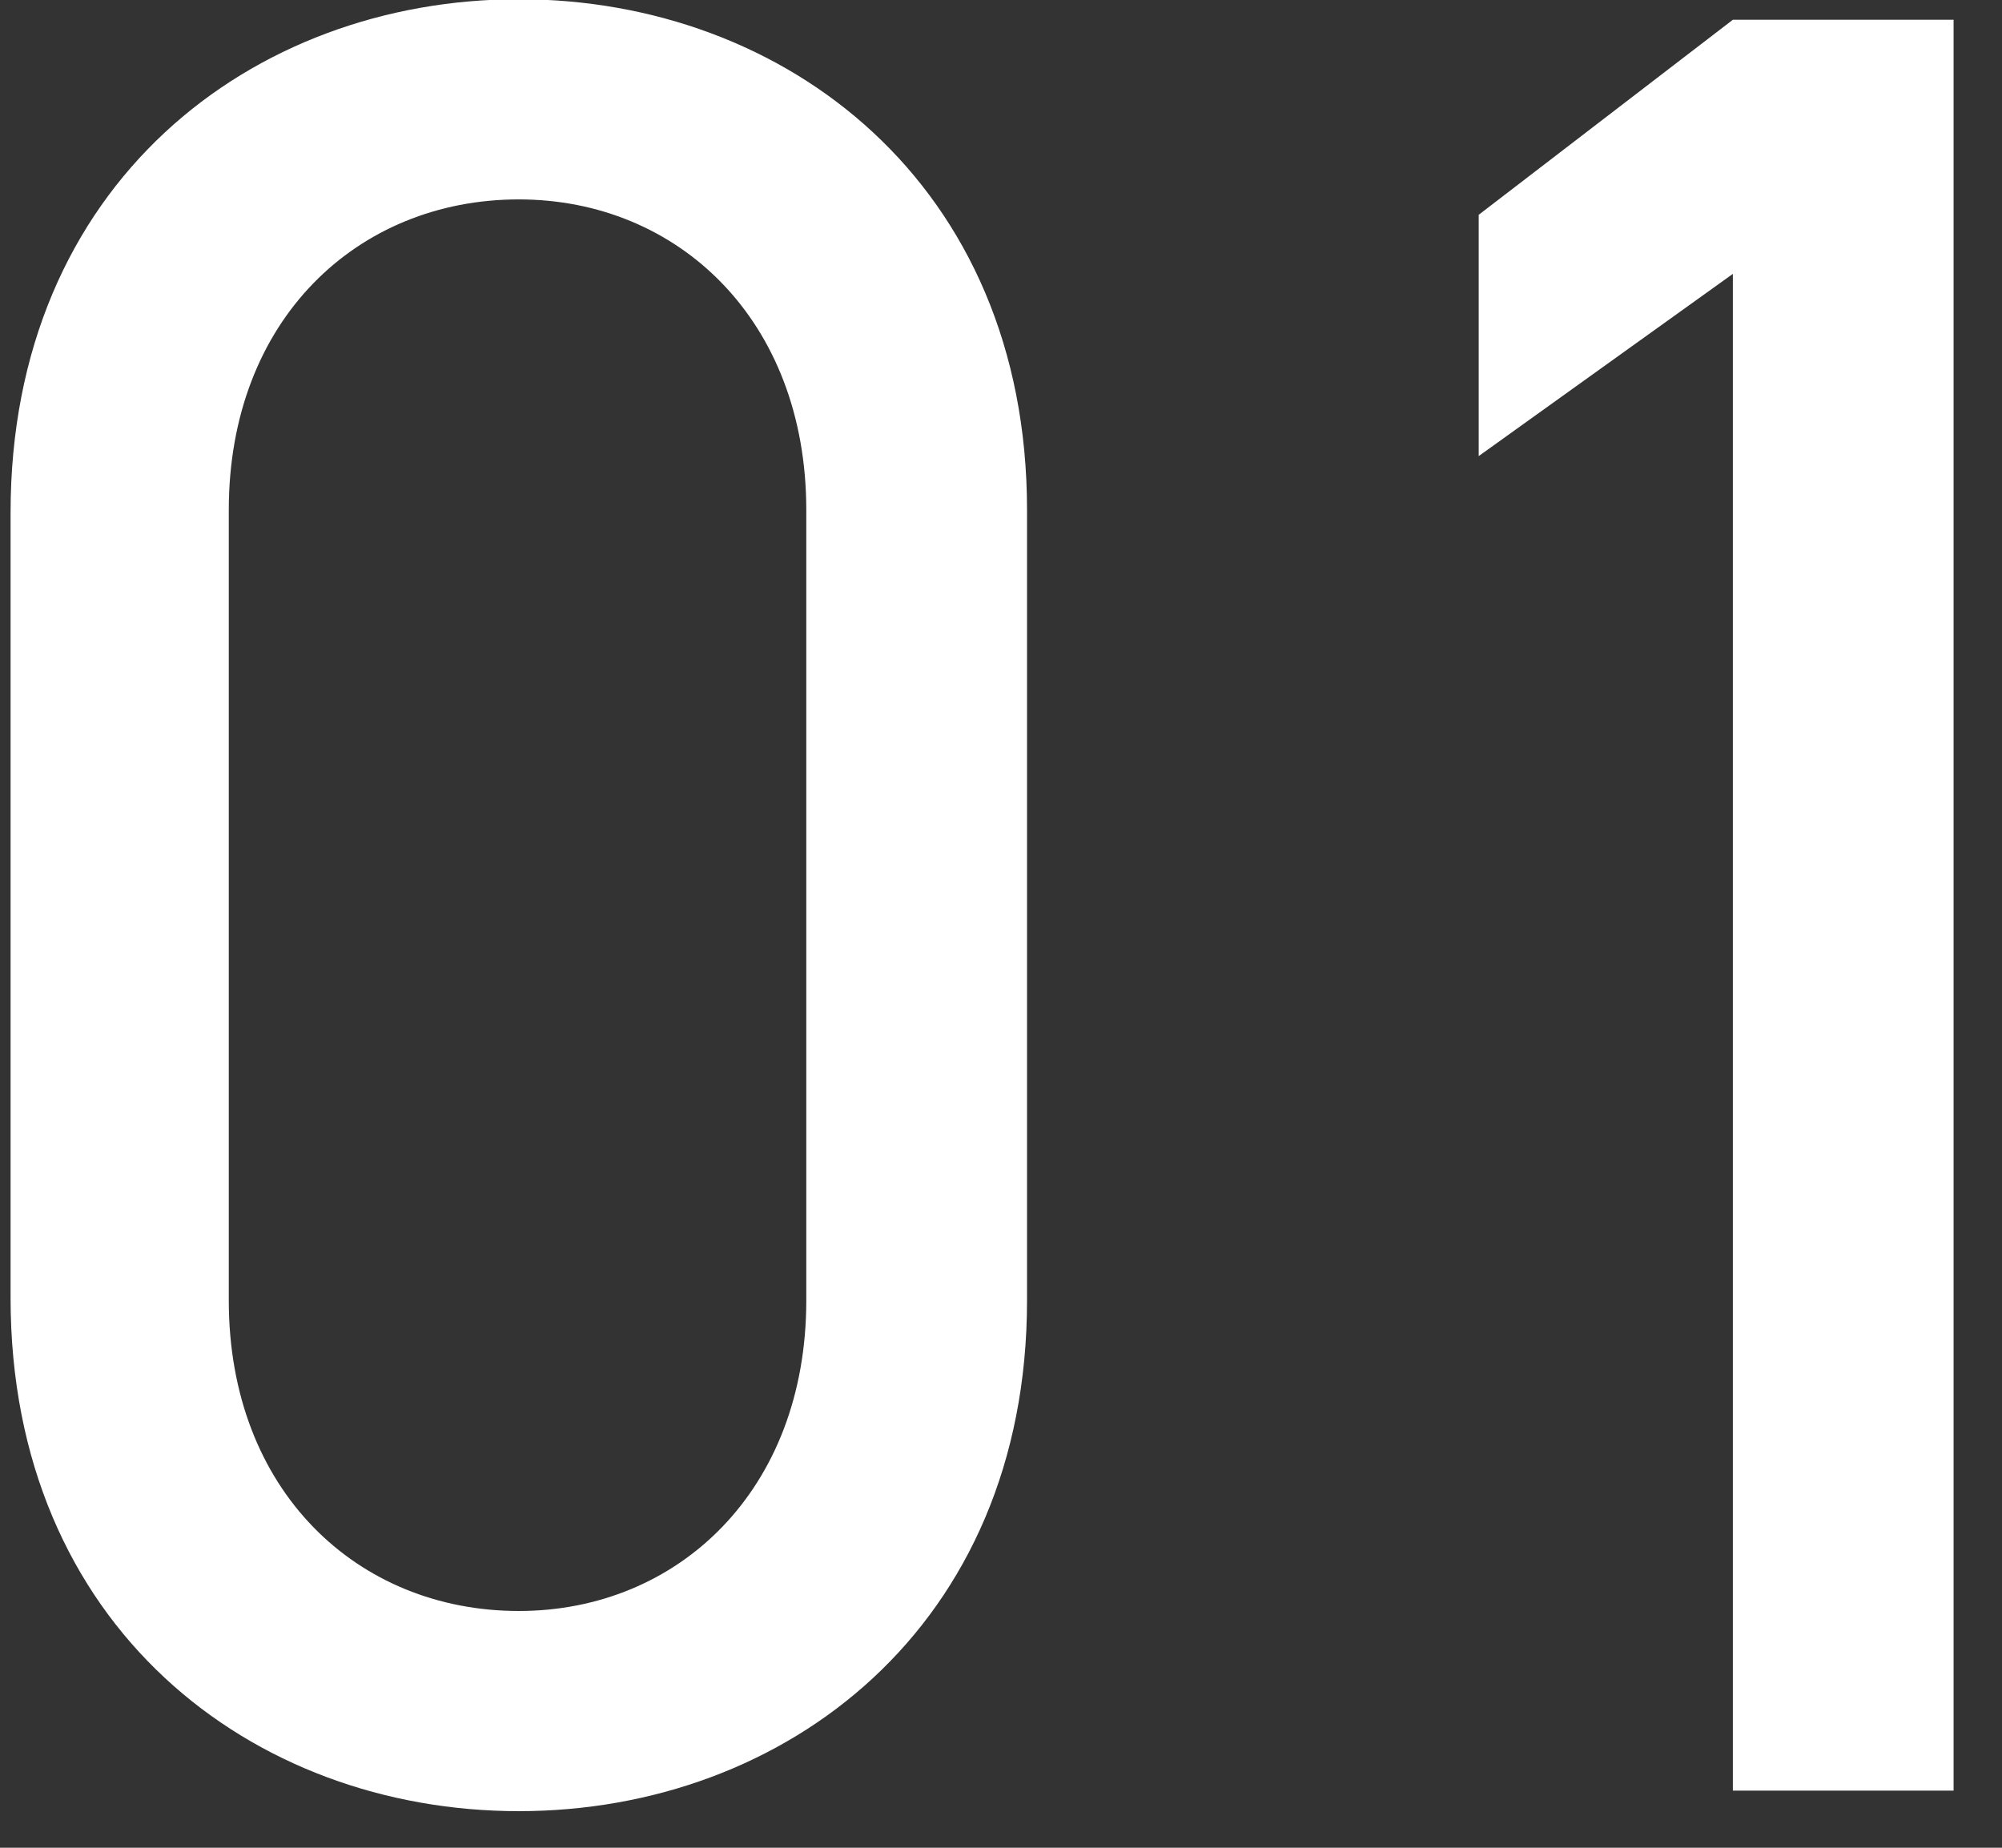 <svg xmlns="http://www.w3.org/2000/svg" width="39" height="36"><rect width="100%" height="100%" fill="#333333" stroke="none"/><path fill-rule="evenodd" fill="#FFF" d="M33.757 34.887V5.336l-4.951 3.55V4.185l4.951-3.8h4.3v34.502h-4.3Zm-23.65.4c-5.2 0-9.901-3.6-9.901-10V9.986c0-6.401 4.701-10.001 9.901-10.001s9.9 3.6 9.9 9.951v15.401c0 6.35-4.7 9.95-9.9 9.95Zm5.6-25.351c0-3.7-2.5-6.051-5.6-6.051-3.15 0-5.65 2.351-5.65 6.051v15.401c0 3.7 2.5 6.05 5.65 6.05 3.1 0 5.6-2.35 5.6-6.05V9.936Z"/></svg>